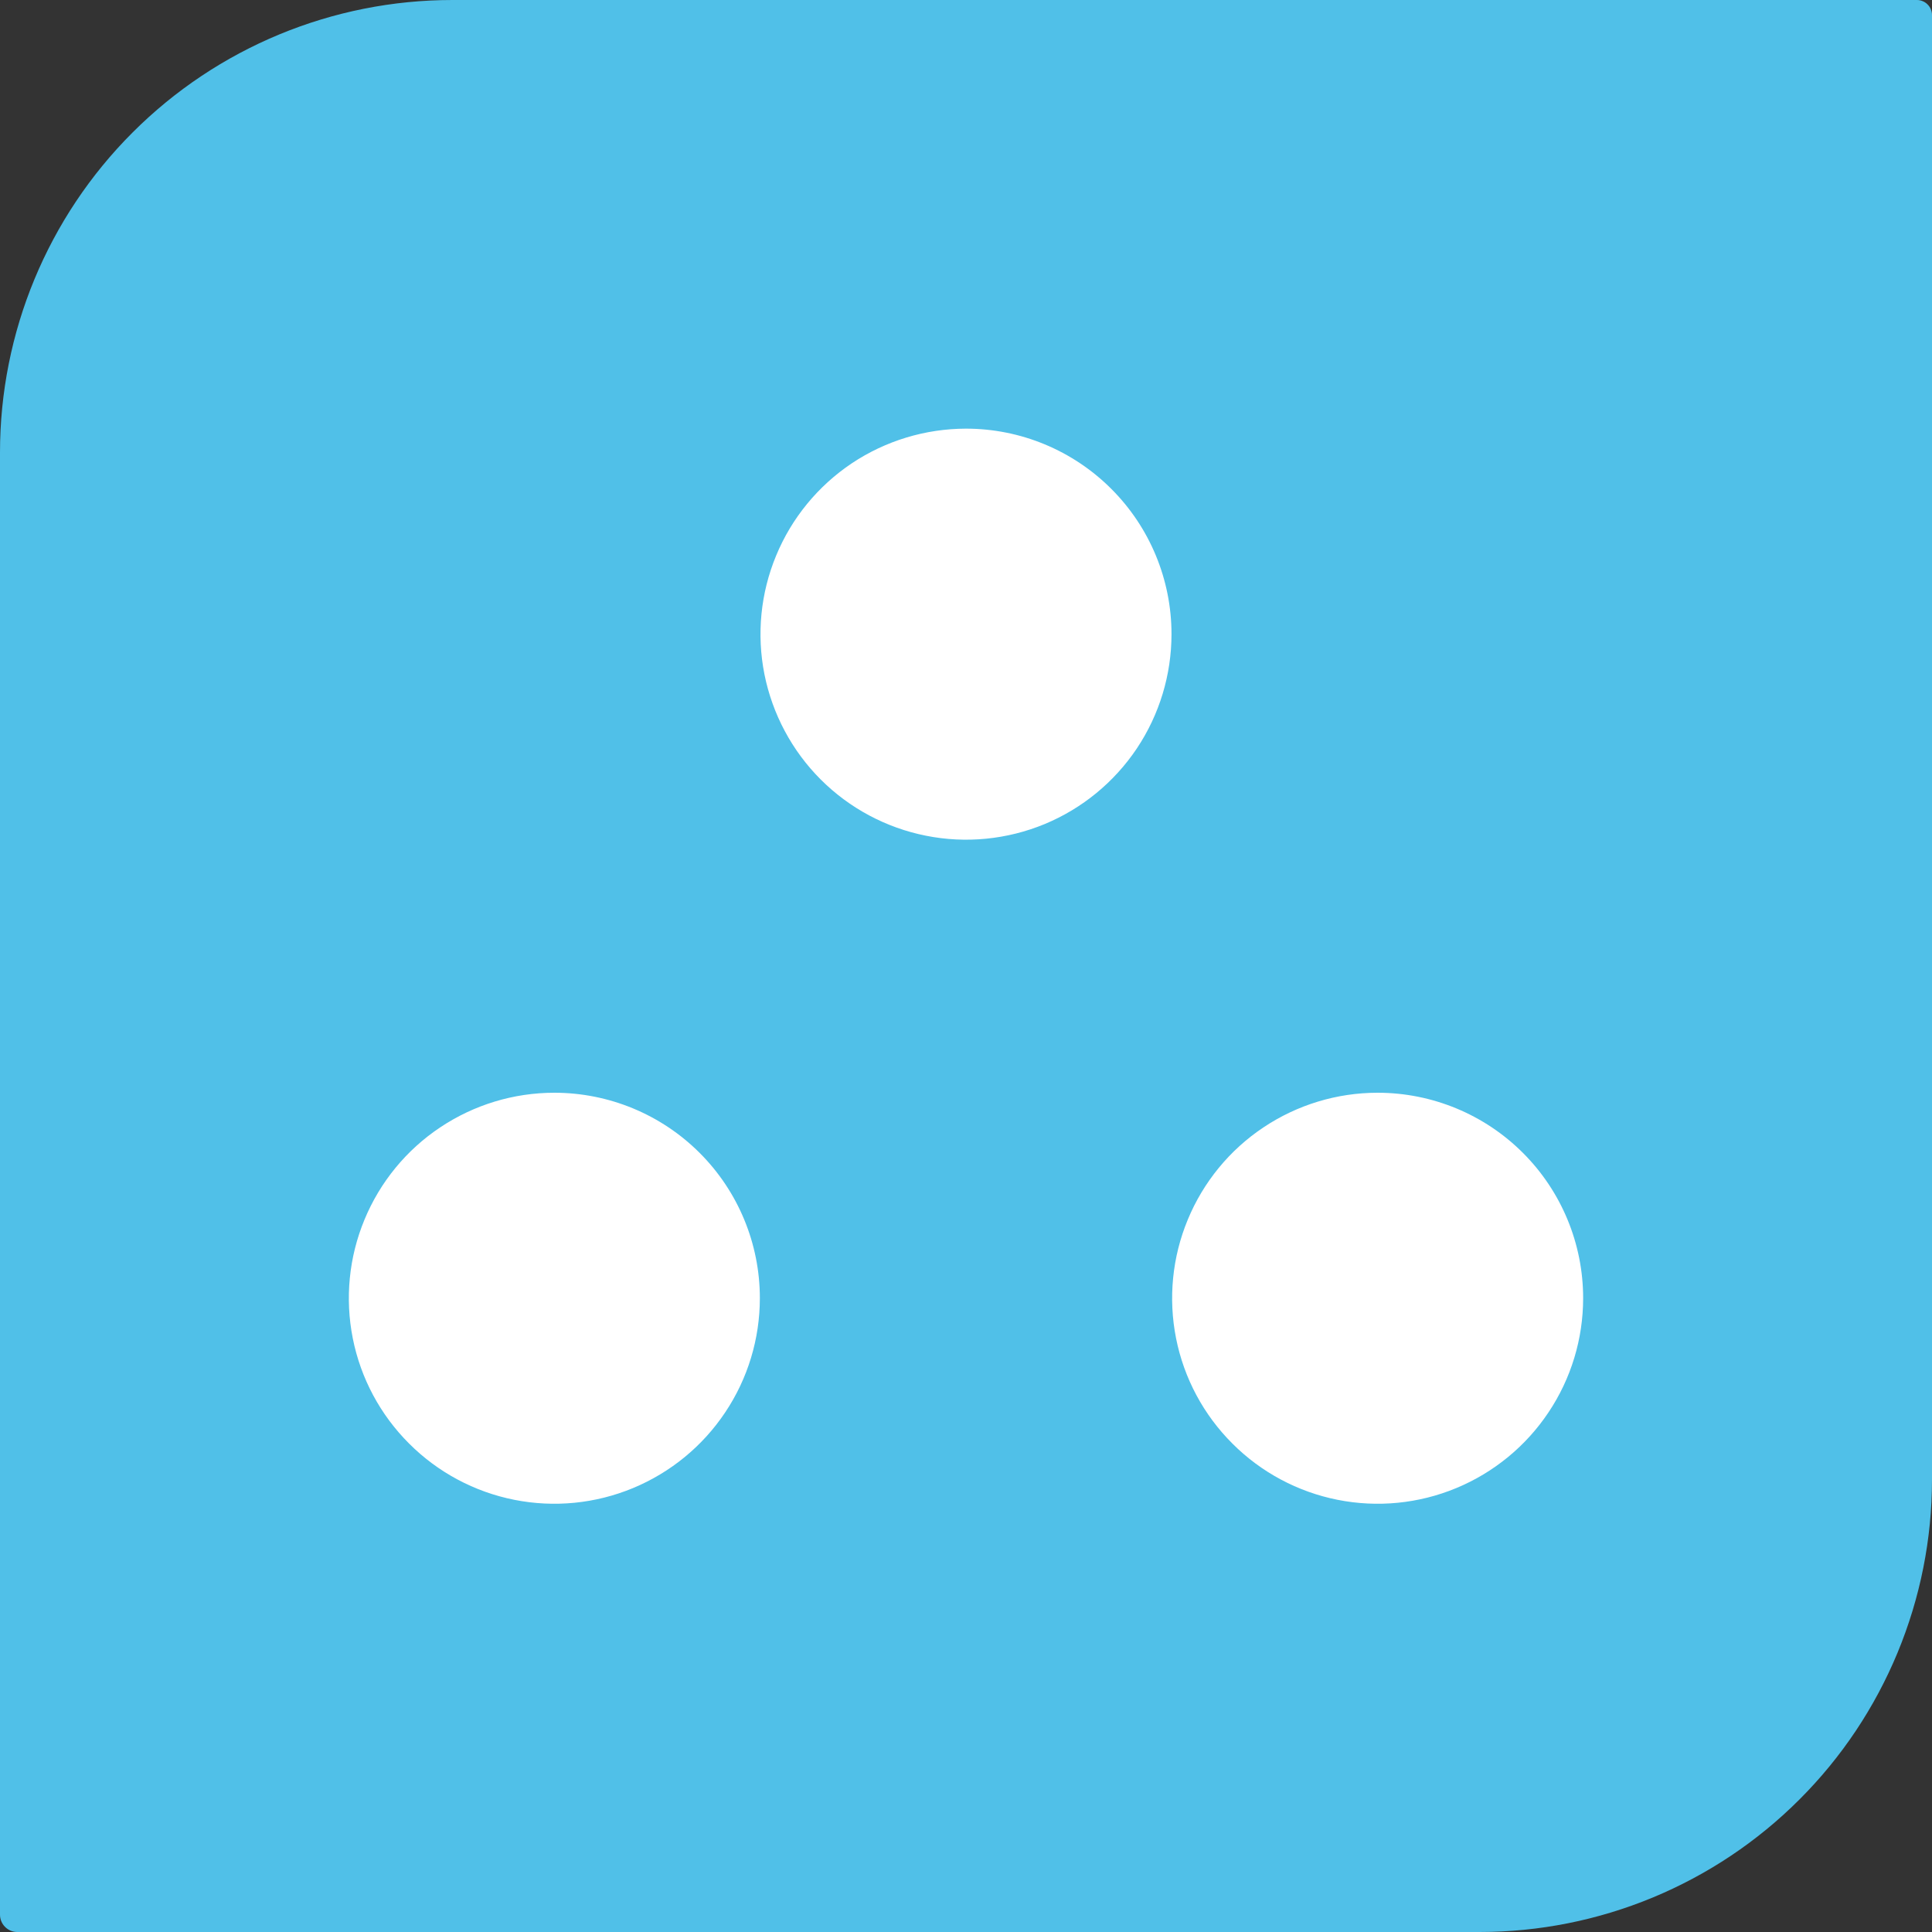 <svg width="30" height="30" viewBox="0 0 30 30" fill="none" xmlns="http://www.w3.org/2000/svg">
<rect x="0" y="0" width="30" height="30" fill="#333333" stroke="none"/>
<path d="M7.026 0C5.162 1.66154e-05 3.375 0.74 2.058 2.058C0.74 3.375 0 5.162 0 7.026V29.731C0 29.802 0.028 29.871 0.079 29.921C0.129 29.972 0.198 30 0.269 30H22.974C23.897 30 24.811 29.818 25.663 29.465C26.515 29.112 27.29 28.595 27.942 27.942C28.595 27.29 29.112 26.515 29.465 25.663C29.818 24.811 30 23.897 30 22.974V0.234C30 0.203 29.994 0.173 29.982 0.144C29.97 0.116 29.953 0.09 29.931 0.069C29.91 0.047 29.884 0.03 29.855 0.018C29.827 0.006 29.797 0 29.766 0H7.026Z" fill="#50C0E8"/>
<path d="M18.191 9.847C18.191 10.478 18.004 11.095 17.654 11.62C17.303 12.145 16.805 12.554 16.222 12.796C15.639 13.037 14.997 13.101 14.378 12.977C13.759 12.854 13.19 12.55 12.744 12.104C12.298 11.658 11.994 11.089 11.87 10.47C11.747 9.851 11.81 9.21 12.052 8.627C12.293 8.043 12.703 7.545 13.227 7.194C13.752 6.844 14.369 6.657 15 6.656C15.847 6.656 16.658 6.993 17.256 7.591C17.855 8.189 18.191 9.001 18.191 9.847Z" fill="white"/>
<path d="M11.799 20.158C11.799 20.79 11.612 21.407 11.261 21.931C10.911 22.456 10.412 22.865 9.829 23.107C9.246 23.349 8.605 23.412 7.986 23.289C7.367 23.166 6.798 22.862 6.352 22.415C5.905 21.969 5.601 21.401 5.478 20.782C5.355 20.163 5.418 19.521 5.66 18.938C5.901 18.355 6.31 17.856 6.835 17.506C7.36 17.155 7.977 16.968 8.608 16.968C9.454 16.968 10.266 17.304 10.864 17.902C11.463 18.5 11.799 19.312 11.799 20.158Z" fill="white"/>
<path d="M24.583 20.158C24.583 20.79 24.396 21.407 24.045 21.931C23.695 22.456 23.196 22.865 22.613 23.107C22.03 23.349 21.389 23.412 20.77 23.289C20.151 23.166 19.582 22.862 19.136 22.415C18.689 21.969 18.385 21.401 18.262 20.782C18.139 20.163 18.202 19.521 18.444 18.938C18.685 18.355 19.094 17.856 19.619 17.506C20.144 17.155 20.761 16.968 21.392 16.968C22.238 16.968 23.05 17.304 23.648 17.902C24.247 18.5 24.583 19.312 24.583 20.158Z" fill="white"/>
</svg>

